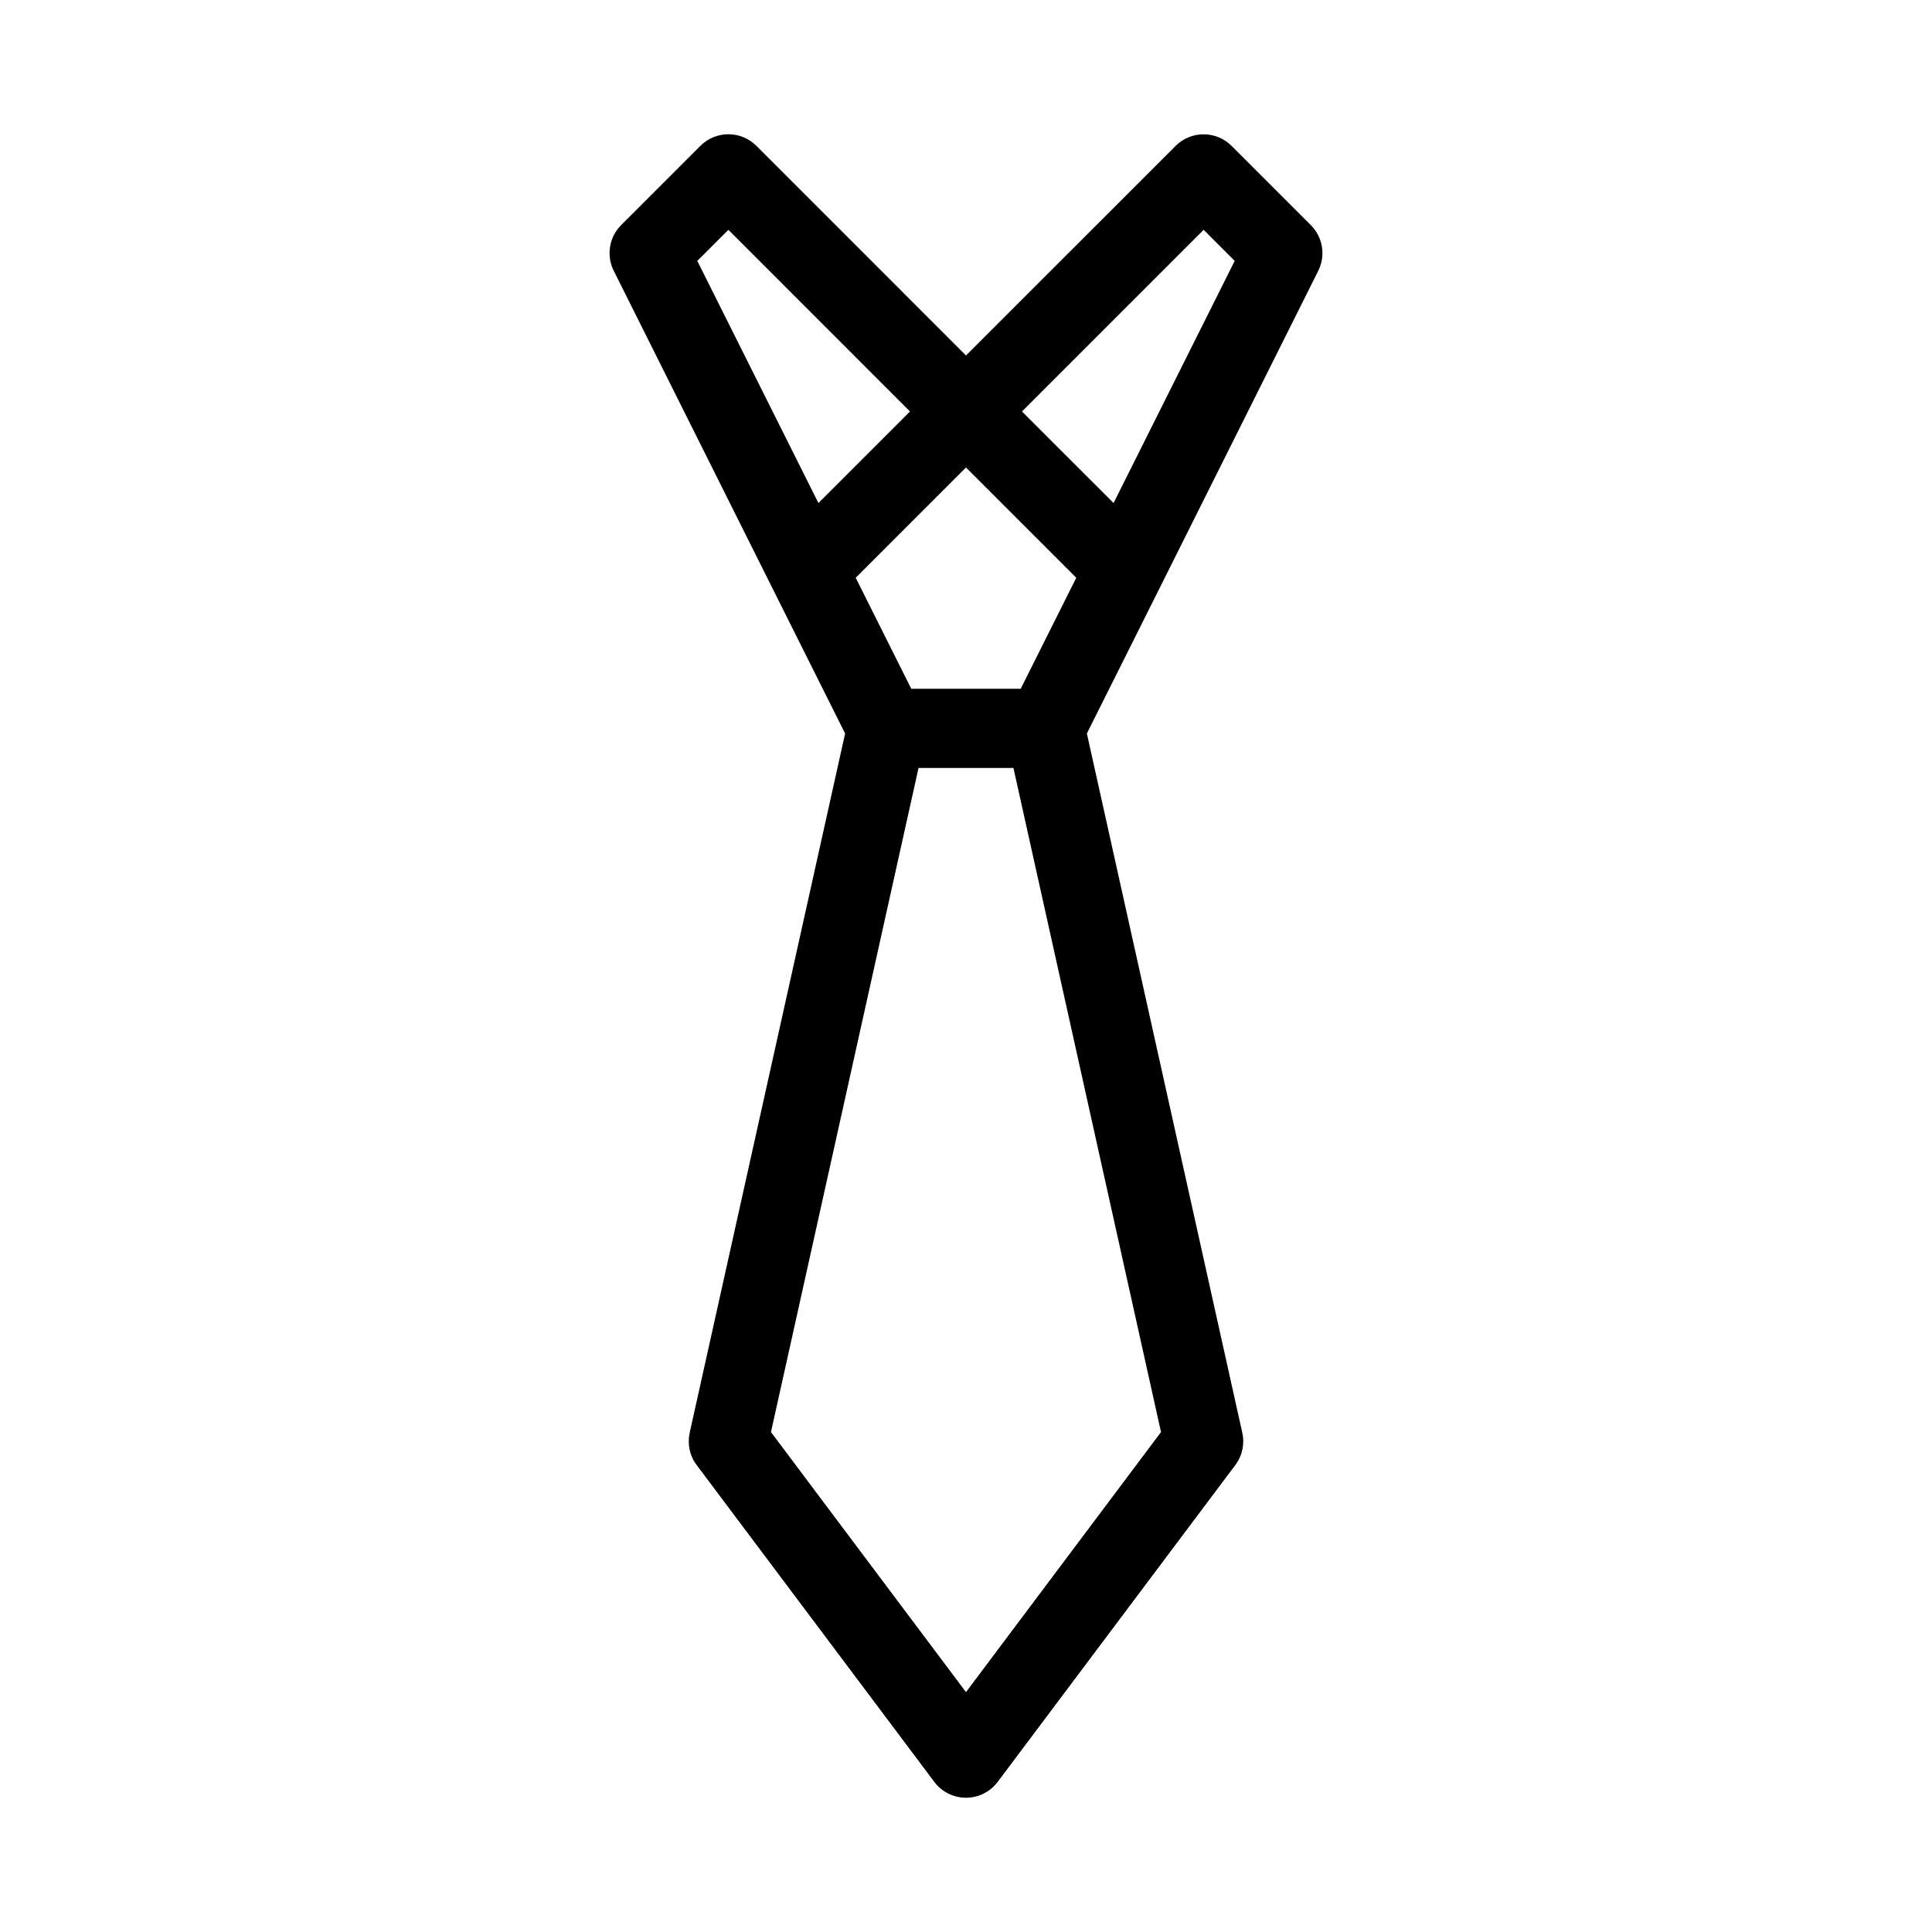 <?xml version="1.0" encoding="UTF-8"?>
<!-- The Best Svg Icon site in the world: iconSvg.co, Visit us! https://iconsvg.co -->
<svg fill="#000000" width="800px" height="800px" version="1.1" viewBox="144 144 512 512" xmlns="http://www.w3.org/2000/svg">
 <path d="m348.63 299.74 19.332 38.645-41.188 185.3c-0.652 3 0 6.129 1.848 8.566l62.977 83.969c1.973 2.644 5.102 4.199 8.398 4.199s6.422-1.555 8.398-4.199l62.977-83.969c1.848-2.457 2.519-5.582 1.848-8.566l-41.188-185.3 19.332-38.645 41.984-83.969c2.016-4.031 1.238-8.922-1.973-12.113l-20.992-20.992c-4.094-4.094-10.746-4.094-14.84 0l-55.547 55.543-55.547-55.562c-4.094-4.094-10.746-4.094-14.84 0l-20.992 20.992c-3.191 3.191-3.988 8.082-1.973 12.113zm51.367-31.848 29.223 29.223-14.719 29.41h-29.012l-14.715-29.41zm0 324.54-51.684-68.918 39.109-176h25.148l39.109 176zm62.977-387.52 8.23 8.23-32.098 64.172-24.27-24.266zm-125.95 0 48.133 48.137-24.266 24.266-32.098-64.172z"/>
</svg>